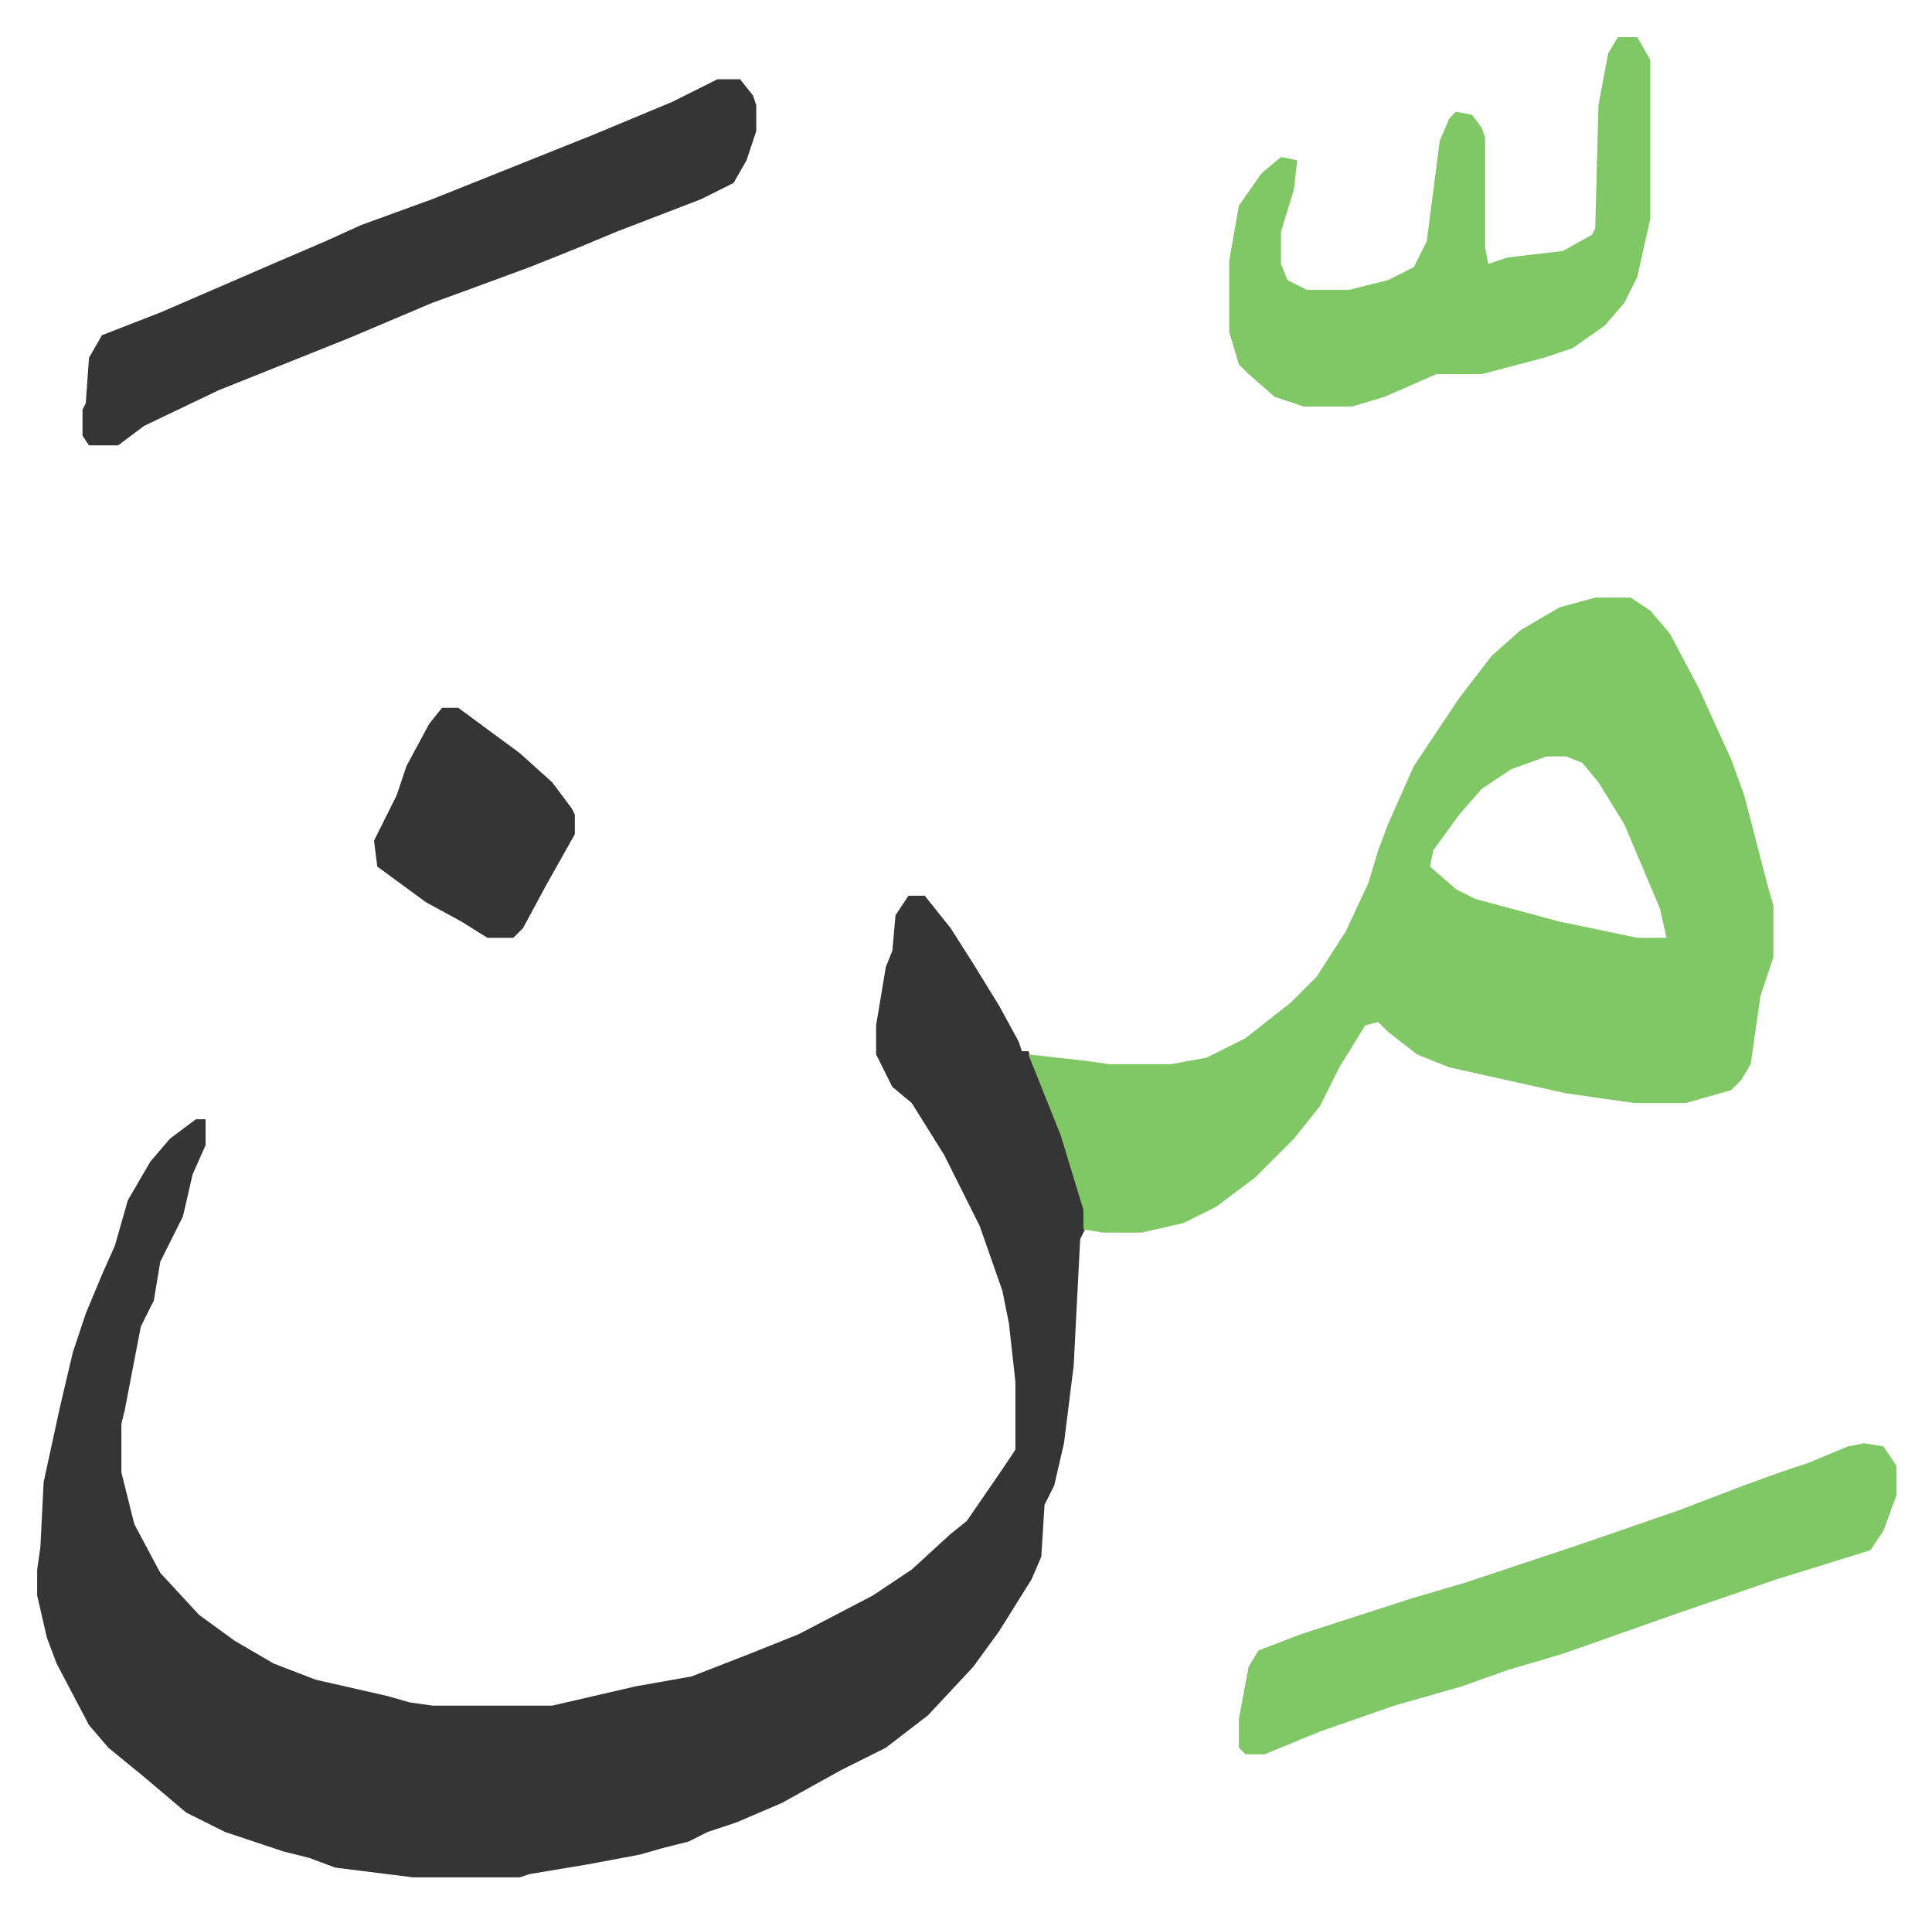 <svg xmlns="http://www.w3.org/2000/svg" role="img" viewBox="-11.47 505.53 596.44 590.44"><path fill="#353535" id="rule_normal" d="M269 782h5l8 10 7 11 8 13 6 11 1 3h2l11 26 7 23v5l-2 4-2 39-3 24-3 13-3 6-1 16-3 7-10 16-8 11-14 15-13 10-14 7-18 10-14 6-9 3-6 3-8 2-7 2-16 3-18 3-3 1h-33l-24-3-8-3-8-2-18-6-12-6-13-11-11-9-6-7-10-19-3-8-3-13v-8l1-7 1-20 5-23 4-17 4-12 5-12 4-9 4-14 7-12 6-7 8-6h3v8l-4 9-3 13-7 14-2 12-4 8-5 26-1 4v15l4 16 8 15 12 13 11 8 12 7 13 5 22 5 7 2 7 1h37l26-6 17-3 18-7 15-6 23-12 12-8 12-11 5-4 11-16 4-6v-21l-2-18-2-10-7-20-11-22-10-16-6-5-5-10v-9l3-18 2-5 1-11z"/><path fill="#80c865" id="rule_idgham_shafawi_with_meem" d="M481 690h11l6 4 6 7 9 17 10 22 4 11 7 27 2 7v16l-4 12-3 21-3 5-3 3-14 4h-16l-21-3-36-8-10-4-9-7-3-3-4 1-8 13-6 12-8 10-12 12-12 9-10 5-13 3h-12l-6-1v-6l-7-23-10-25 18 2 7 1h19l11-2 12-6 14-11 8-8 9-14 7-15 3-10 3-8 8-18 14-21 10-13 9-8 12-7zm-15 49l-11 4-9 6-7 8-8 11-1 5 8 7 6 3 26 7 24 5h9l-2-9-11-26-8-13-5-6-5-2z"/><path fill="#353535" id="rule_normal" d="M210 530h7l4 5 1 3v8l-3 9-4 7-10 5-26 10-12 5-15 6-19 7-11 4-26 11-20 8-20 8-23 11-8 6h-9l-2-3v-8l1-2 1-14 4-7 18-7 37-16 14-6 11-5 22-8 20-8 30-12 24-10z"/><path fill="#80c865" id="rule_idgham_shafawi_with_meem" d="M564 951l6 1 4 6v9l-4 11-4 6-16 5-13 4-32 11-34 12-17 5-14 5-21 6-23 8-17 7h-6l-2-2v-9l3-16 3-5 13-5 34-11 17-5 36-12 29-10 21-8 11-4 9-3 12-5zm-76-434h6l4 7v49l-4 18-4 8-6 7-10 7-9 3-19 5h-14l-16 7-10 3h-15l-9-3-8-7-3-3-3-10v-22l3-17 7-10 6-5 5 1-1 9-4 13v10l2 5 6 3h13l12-3 8-4 4-8 4-31 3-7 2-2 5 1 3 4 1 3v34l1 5 6-2 17-2 9-5 1-2 1-38 3-16z"/><path fill="#353535" id="rule_normal" d="M125 724h5l19 14 10 9 6 8 1 2v6l-9 16-7 13-3 3h-8l-8-5-11-6-15-11-1-8 7-14 3-9 7-13z"/></svg>
